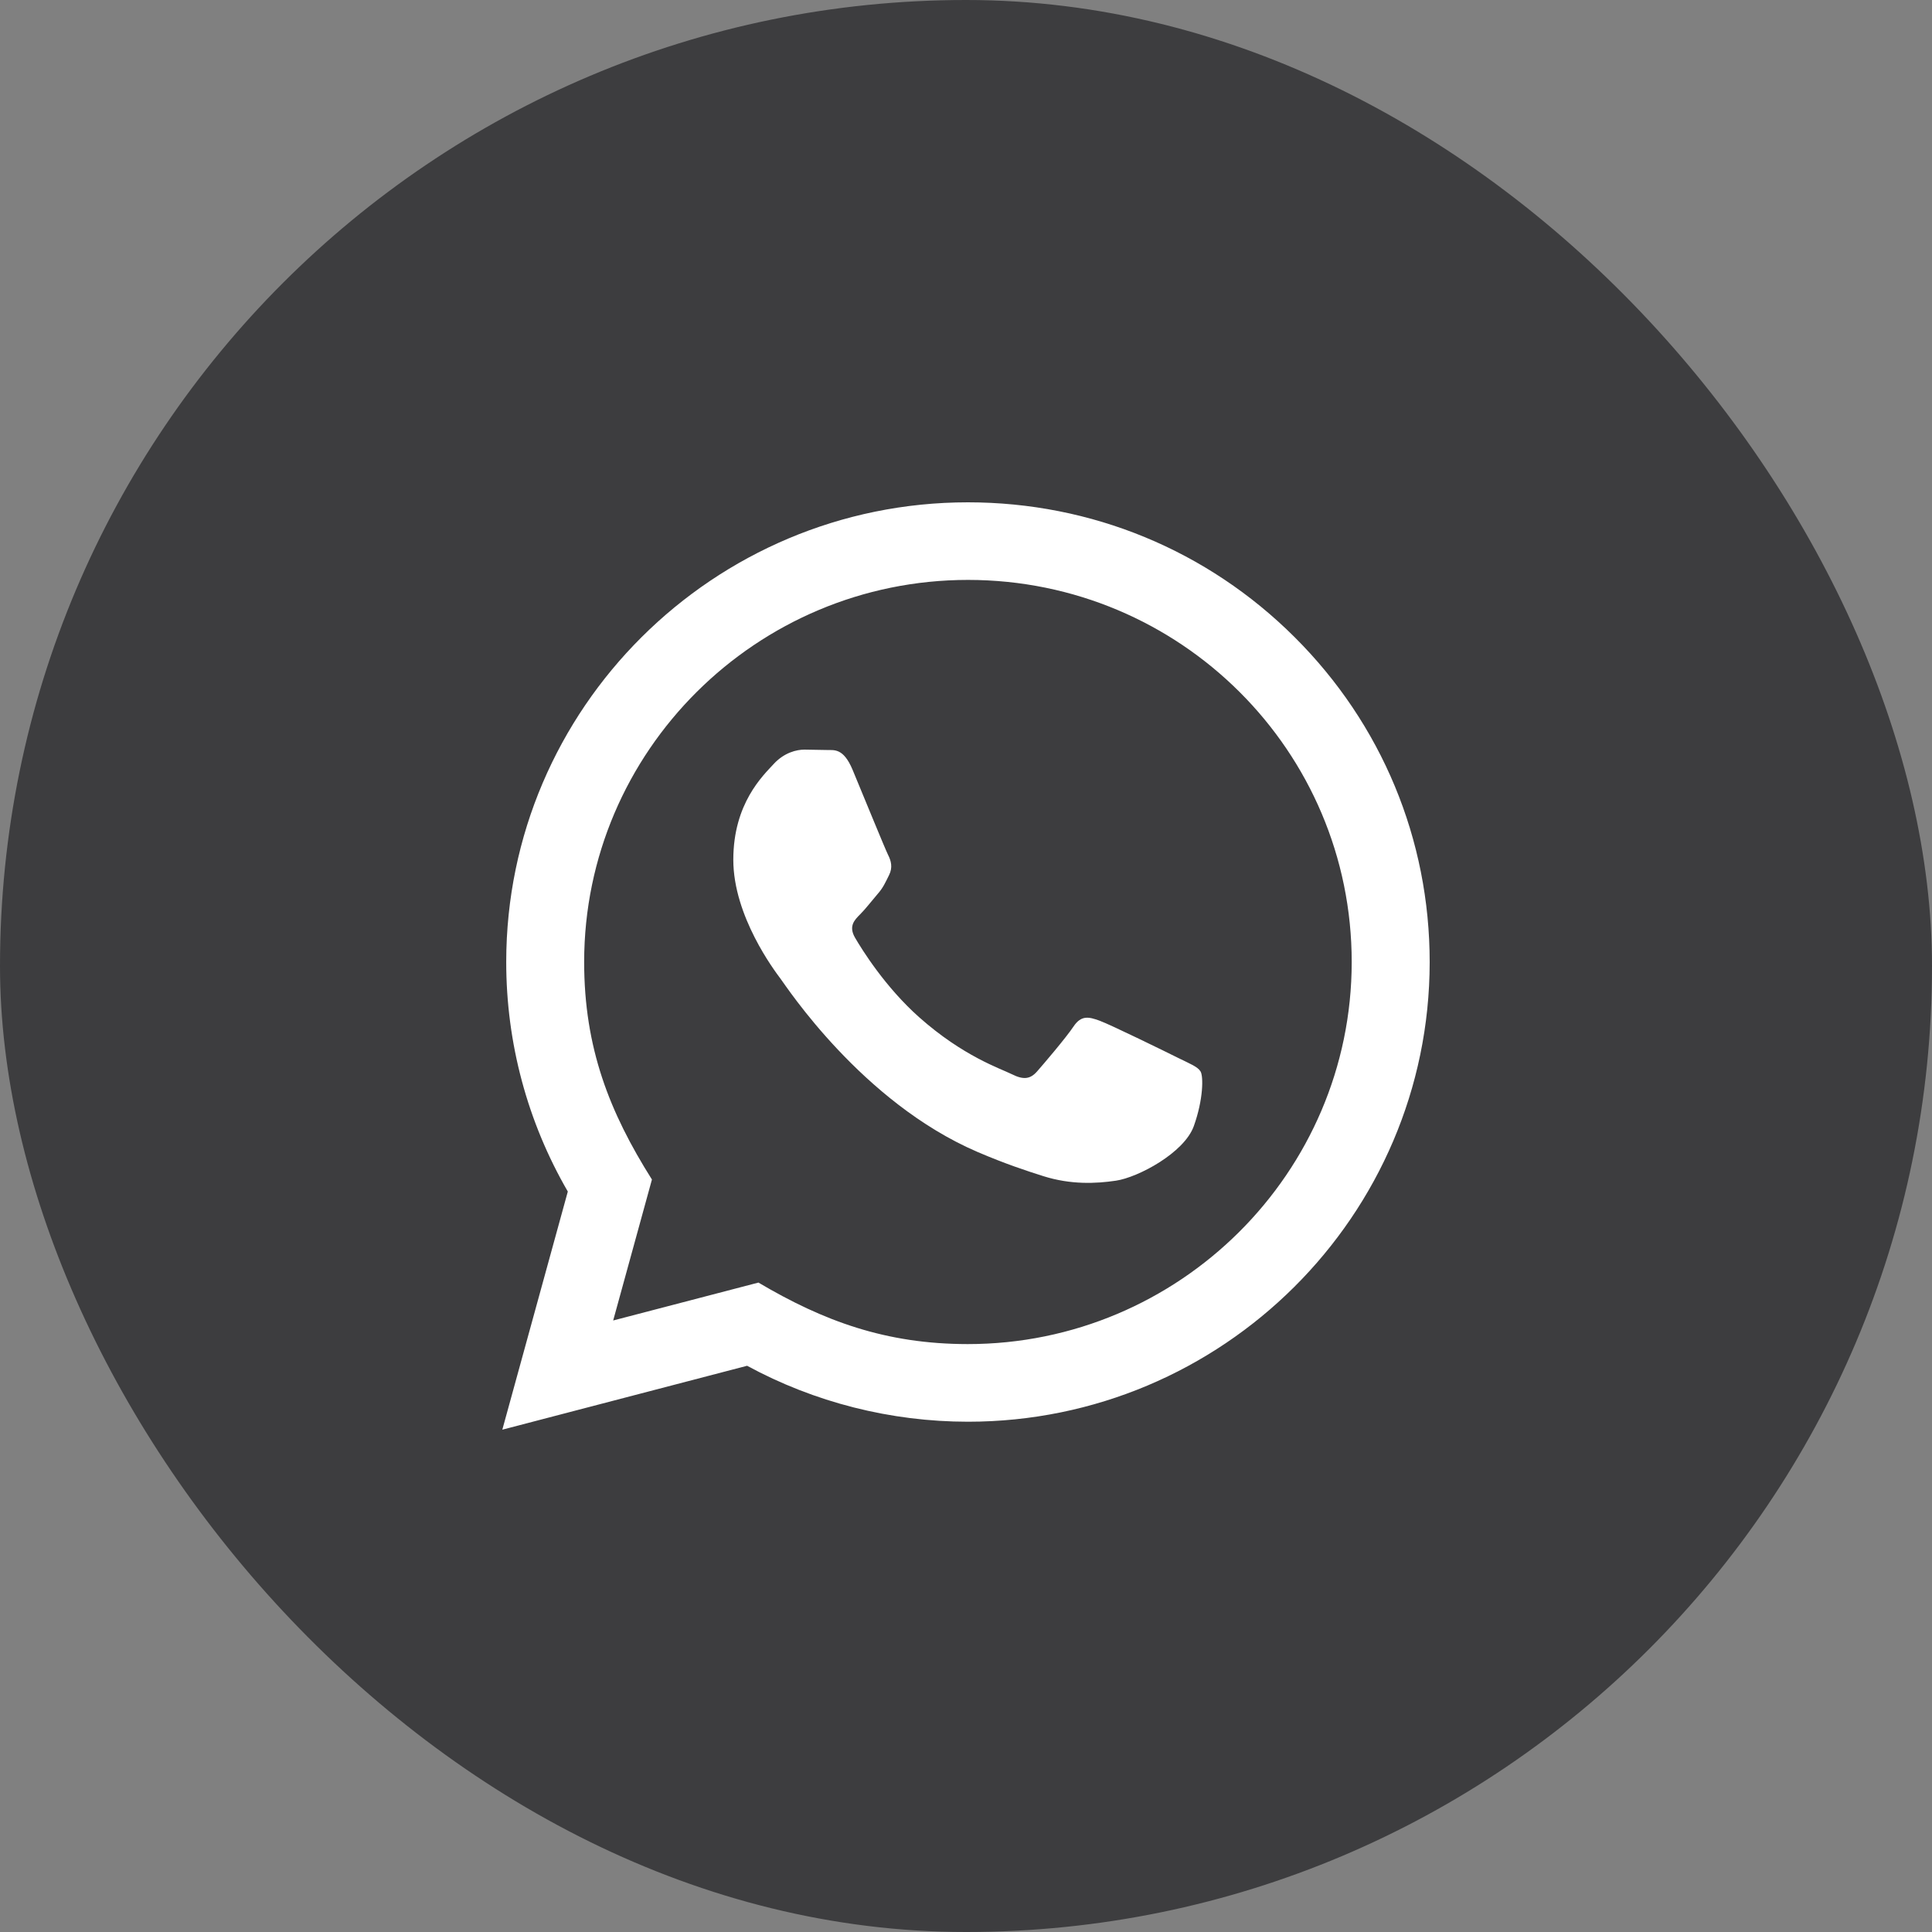 <svg width="50" height="50" viewBox="0 0 50 50" fill="none" xmlns="http://www.w3.org/2000/svg">
<rect x="0" y="0" width="50" height="50" fill="#808080" stroke="none"/>
<rect width="50" height="50" rx="25" fill="#3D3D3F"/>
<path d="M13 37L14.695 30.837C13.649 29.033 13.1 26.988 13.101 24.891C13.104 18.335 18.464 13 25.05 13C28.246 13.001 31.247 14.24 33.503 16.488C35.759 18.736 37.001 21.724 37 24.902C36.997 31.459 31.637 36.794 25.05 36.794C23.051 36.793 21.08 36.294 19.335 35.346L13 37ZM19.628 33.193C21.312 34.188 22.92 34.784 25.046 34.785C30.52 34.785 34.979 30.351 34.982 24.9C34.984 19.438 30.546 15.01 25.054 15.008C19.576 15.008 15.12 19.442 15.118 24.892C15.117 27.117 15.772 28.783 16.872 30.526L15.869 34.174L19.628 33.193ZM31.07 27.729C30.995 27.605 30.797 27.531 30.497 27.382C30.199 27.233 28.731 26.514 28.456 26.415C28.183 26.316 27.984 26.266 27.784 26.564C27.585 26.861 27.013 27.531 26.839 27.729C26.665 27.927 26.49 27.952 26.192 27.803C25.893 27.654 24.931 27.341 23.79 26.328C22.903 25.54 22.303 24.567 22.129 24.269C21.956 23.972 22.111 23.811 22.26 23.663C22.395 23.53 22.558 23.316 22.708 23.142C22.86 22.97 22.909 22.846 23.009 22.647C23.109 22.449 23.06 22.275 22.984 22.126C22.909 21.978 22.312 20.515 22.064 19.92C21.821 19.341 21.575 19.419 21.392 19.41L20.819 19.4C20.62 19.4 20.297 19.474 20.023 19.772C19.75 20.07 18.978 20.788 18.978 22.251C18.978 23.714 20.049 25.127 20.197 25.325C20.347 25.523 22.302 28.525 25.297 29.812C26.01 30.118 26.566 30.301 27 30.438C27.715 30.664 28.366 30.632 28.88 30.556C29.454 30.471 30.647 29.837 30.896 29.143C31.145 28.448 31.145 27.853 31.07 27.729Z" fill="white"/>
</svg>
